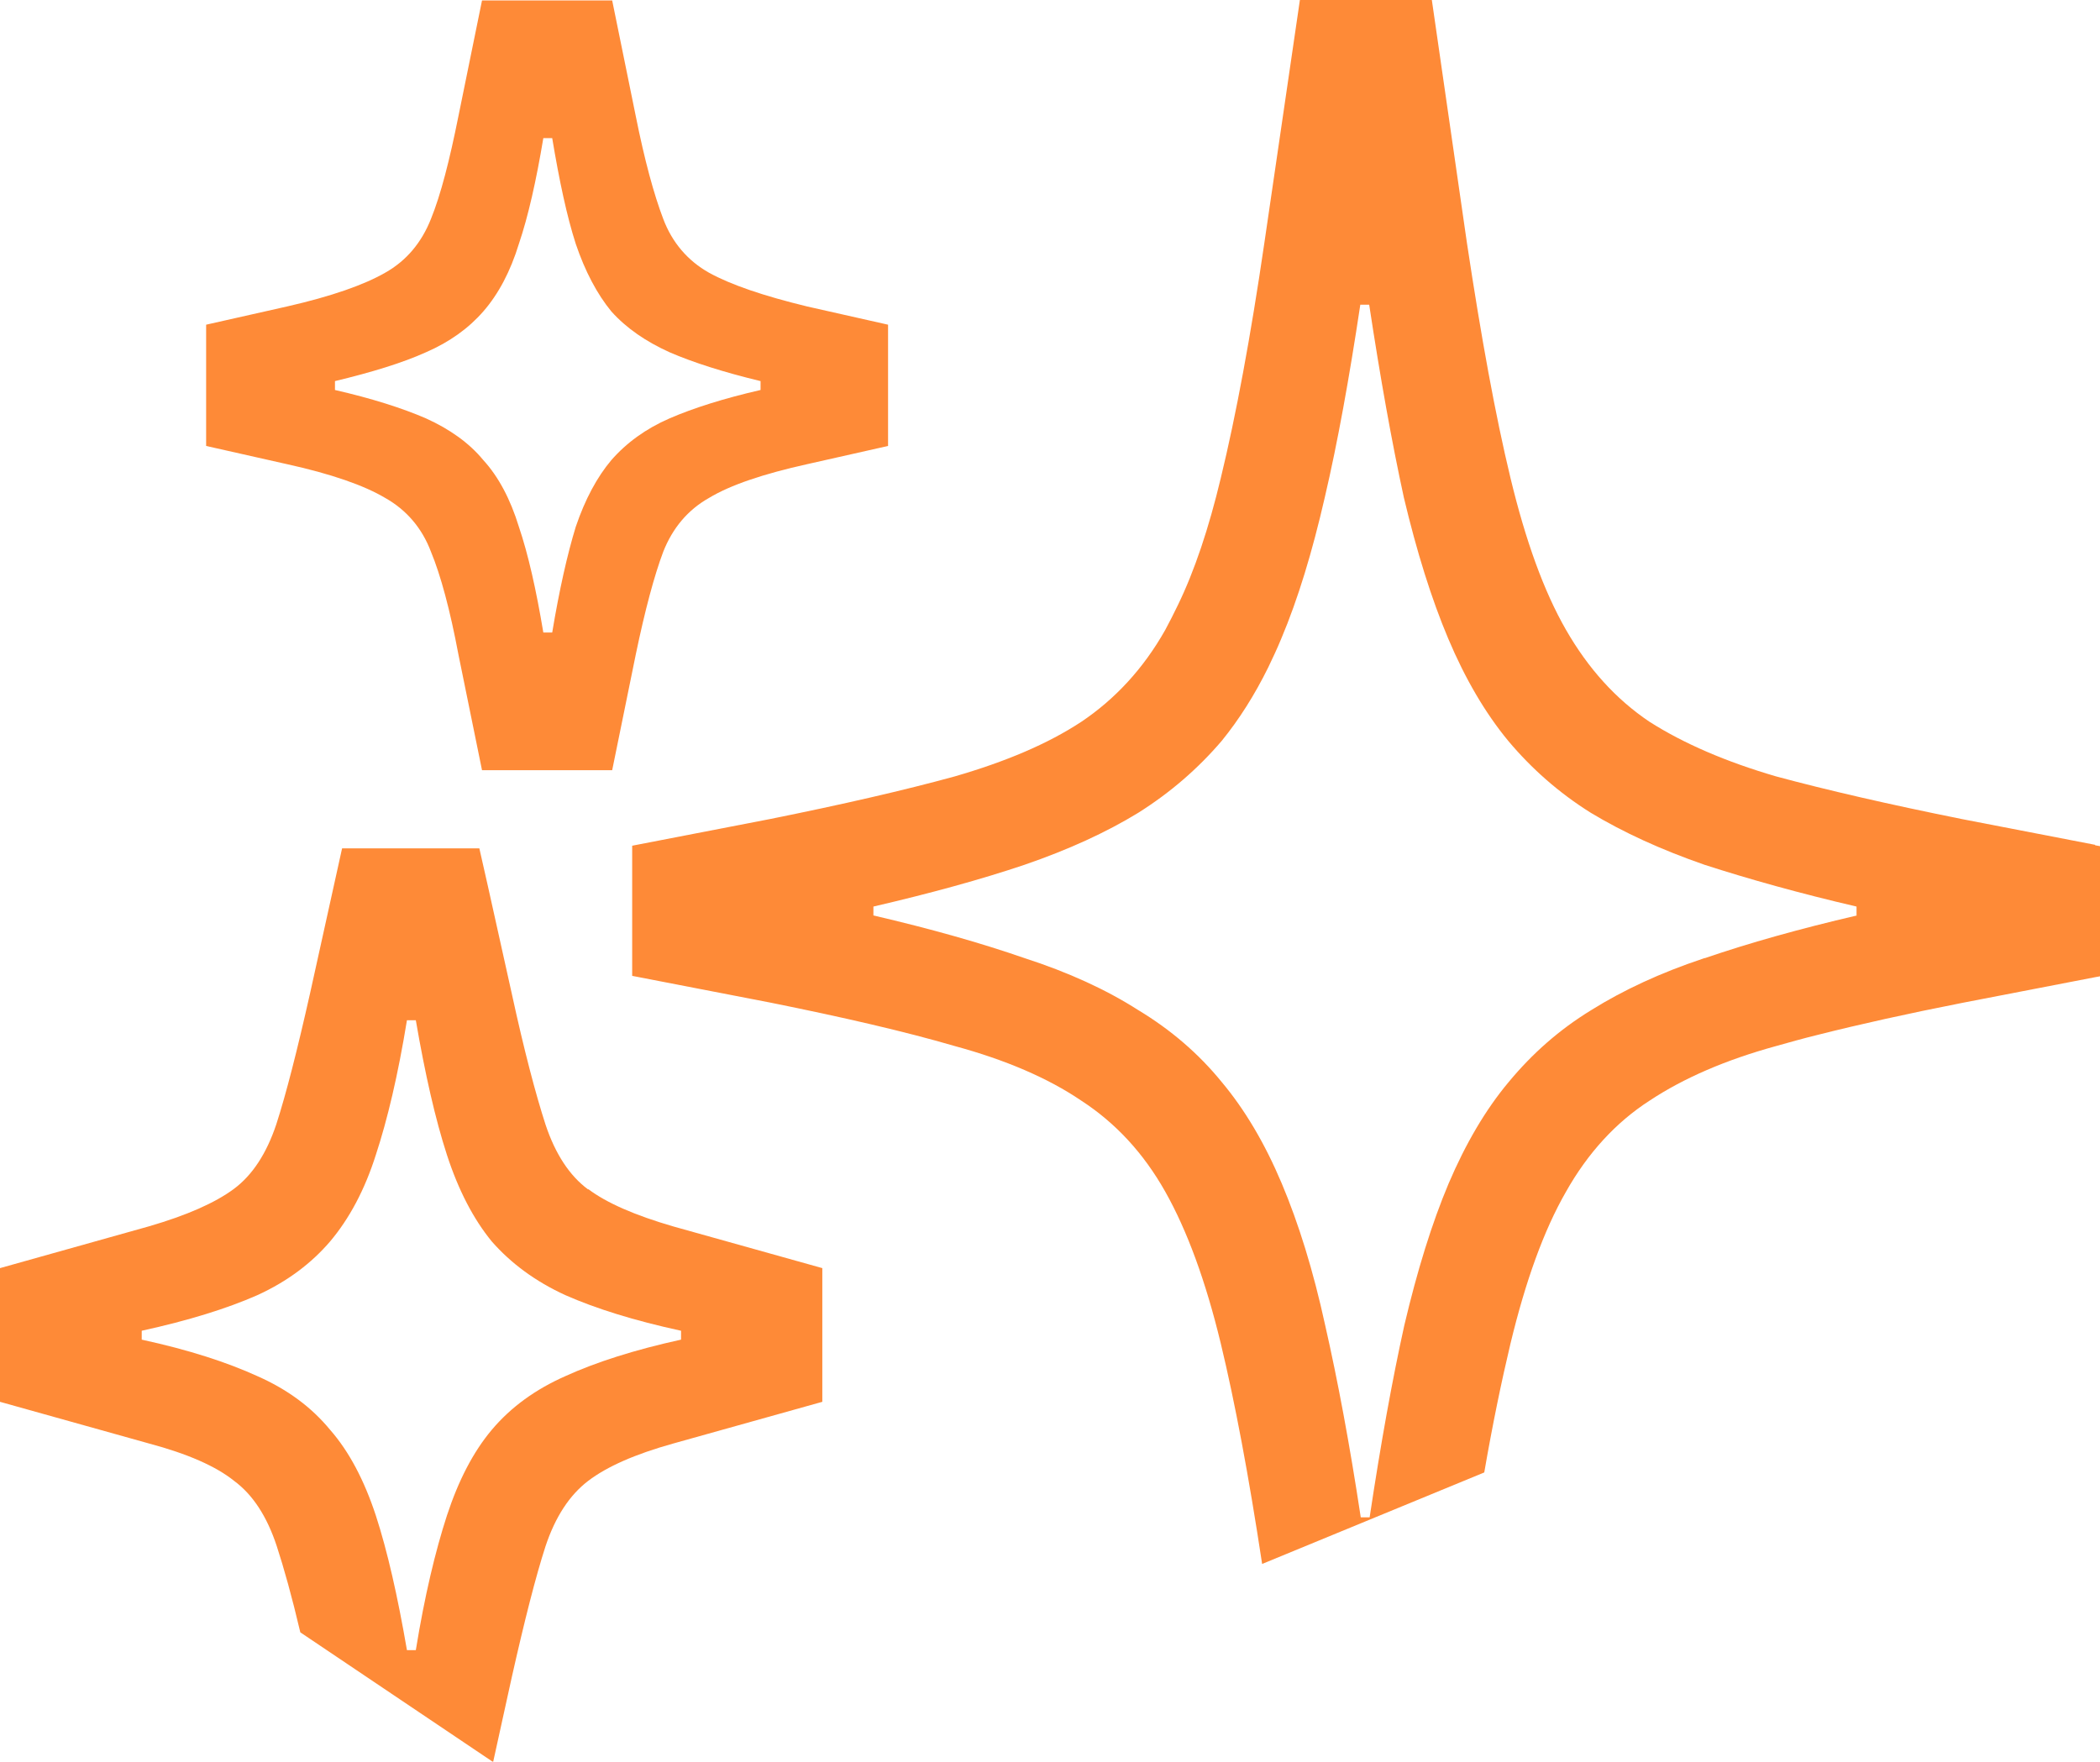 <?xml version="1.0" encoding="UTF-8"?>
<svg id="Layer_1" xmlns="http://www.w3.org/2000/svg" version="1.1" viewBox="0 0 472.7 396.6">
  <!-- Generator: Adobe Illustrator 29.1.0, SVG Export Plug-In . SVG Version: 2.1.0 Build 142)  -->
  <defs>
    <style>
      .st0 {
        fill: none;
      }

      .st1 {
        fill: #fe8a37;
      }
    </style>
  </defs>
  <rect class="st0" width="1650" height="950"/>
  <g>
    <path class="st1" d="M86.7,112.1c4.8,2.7,8.3,6.8,10.3,12.1,2.2,5.3,4.3,13.1,6.2,23.2l5.3,26h29.3l5.3-26c2.1-10.1,4.2-17.9,6.2-23.2,2.1-5.3,5.5-9.4,10.3-12.1,4.8-2.9,12.2-5.4,22.1-7.6l18.2-4.1v-27.3l-18.2-4.1c-9.9-2.4-17.2-4.9-22.1-7.6-4.8-2.7-8.3-6.8-10.3-12.1-2.1-5.5-4.2-13.2-6.2-23.2l-5.3-26h-29.3l-5.3,26c-2,10-4,17.8-6.2,23.2-2.1,5.3-5.5,9.4-10.3,12.1-4.7,2.7-12,5.3-22.1,7.6l-18.2,4.1v27.3l18.2,4.1c10,2.2,17.4,4.8,22.1,7.6ZM75.4,85.8c8.3-2,15.2-4.1,20.5-6.5,5.3-2.3,9.6-5.4,12.9-9.2,3.4-3.9,6.1-9,8-15.2,2.1-6.2,3.9-14.2,5.5-23.8h2c1.6,9.6,3.3,17.6,5.3,23.8,2.1,6.2,4.8,11.3,8,15.2,3.4,3.8,7.8,6.8,13.1,9.2,5.3,2.3,12.2,4.5,20.5,6.5v2c-8.3,1.9-15.2,4.1-20.5,6.4-5.3,2.3-9.7,5.5-13.1,9.4-3.2,3.8-5.9,8.8-8,15-1.9,6.2-3.7,14.2-5.3,23.8h-2c-1.6-9.6-3.4-17.6-5.5-23.8-1.9-6.2-4.6-11.3-8-15-3.2-3.9-7.6-7-12.9-9.4-5.3-2.3-12.2-4.5-20.5-6.4v-2Z"/>
    <path class="st1" d="M132.4,267.8c-4.2-3.1-7.4-8-9.6-14.6-2.2-6.8-4.8-16.6-7.6-29.5l-5.4-24.3-1.9-8.4h-30.9l-5.3,24-1.9,8.6c-2.9,12.9-5.4,22.7-7.6,29.5-2.2,6.6-5.4,11.5-9.6,14.6-4.2,3.1-10.5,5.9-19.1,8.4L0,285.5v30.1l33.6,9.4c8.6,2.3,15,5.1,19.1,8.4,4.2,3.1,7.4,8,9.6,14.7,1.6,4.9,3.4,11.3,5.3,19.4h0l43.4,29.2,4.2-19.1c2.9-12.9,5.4-22.7,7.6-29.5,2.2-6.6,5.4-11.5,9.6-14.7,4.2-3.2,10.5-6,19.1-8.4l33.6-9.4v-30.1l-33.6-9.4c-8.6-2.5-15-5.3-19.1-8.4ZM153.3,301.6c-10.5,2.3-19.2,5.1-26,8.2-6.8,3-12.3,7-16.6,12.1-4.2,5-7.5,11.4-10.1,19.3-2.6,8-5,18-7,30.3h-2c-2.1-12.2-4.4-22.3-7-30.3-2.6-7.9-6-14.4-10.3-19.3-4.2-5.1-9.6-9.1-16.4-12.1-6.8-3.1-15.4-5.9-26-8.2v-2c10.5-2.3,19.2-5,26-8,6.8-3.1,12.2-7.2,16.4-12.1,4.3-5.1,7.8-11.6,10.3-19.5,2.6-7.9,5-18,7-30.3h2c2.1,12.2,4.4,22.3,7,30.3,2.6,8,6,14.5,10.1,19.5,4.3,4.9,9.8,9,16.6,12.1,6.8,3,15.4,5.7,26,8v2Z"/>
    <path class="st1" d="M471.6,190.2l-30-5.8c-16.4-3.3-30.3-6.5-41.8-9.6-11.3-3.3-20.8-7.4-28.5-12.3-7.6-5.1-13.8-12-18.8-20.7-5-8.7-9.1-20.1-12.5-34.2-3.4-14.1-6.6-31.7-9.8-52.9L322.3,0h-29.7l-8,54.7c-3.1,21.2-6.4,38.9-9.8,52.9-2.7,11.3-5.9,20.9-9.7,28.7-.9,1.9-1.9,3.8-2.8,5.5-4.9,8.7-11.3,15.6-18.9,20.7-7.6,5-17.1,9-28.5,12.3-11.3,3.1-25.2,6.3-41.6,9.6l-31,6v29.3l31,6c16.4,3.3,30.3,6.5,41.6,9.8,11.4,3.1,21,7.2,28.5,12.3,7.7,5,14,11.8,18.9,20.5,4.9,8.7,9.1,20.1,12.5,34.2,3.2,13.3,6.3,29.8,9.3,49.6l50-20.6c1.9-11,3.9-20.6,5.9-29,3.4-14.1,7.5-25.5,12.5-34.2,4.9-8.7,11.2-15.6,18.8-20.5,7.7-5.1,17.2-9.2,28.5-12.3,2.9-.8,6-1.7,9.3-2.5,9.5-2.4,20.3-4.8,32.5-7.2l30-5.8,1.1-.2v-29.3l-1.1-.2ZM418,206.1c-12.9,3-24.3,6.2-34.2,9.6-.1,0-.2,0-.4.1-9.6,3.2-18,7.1-25.2,11.6-7.2,4.4-13.3,9.8-18.6,16.2-5.2,6.2-9.7,13.9-13.5,22.8-3.8,9-7.1,19.7-10,32-2.7,12.2-5.3,26.6-7.8,43.2h-2c-2.5-16.5-5.2-30.9-8-43.2-2.7-12.4-6-23-9.8-32-3.8-9-8.3-16.6-13.5-22.8-5.2-6.4-11.5-11.8-18.8-16.2-7.2-4.6-15.7-8.5-25.6-11.7-9.8-3.4-21.1-6.6-34-9.6v-2c12.9-3,24.2-6.1,34-9.4,9.9-3.4,18.4-7.3,25.6-11.7,7.3-4.6,13.5-10,18.8-16.2,3.9-4.8,7.4-10.3,10.5-16.6,1-2.1,2-4.2,2.9-6.4,3.8-9,7-19.6,9.8-31.8,2.9-12.4,5.5-26.8,8-43.4h2c2.5,16.5,5.1,31,7.8,43.4,2.9,12.2,6.2,22.8,10,31.8,3.8,9,8.3,16.7,13.5,23,5.2,6.2,11.4,11.7,18.6,16.2,7.3,4.4,15.8,8.3,25.6,11.7,9.9,3.2,21.3,6.4,34.2,9.4v2Z"/>
  </g>
</svg>